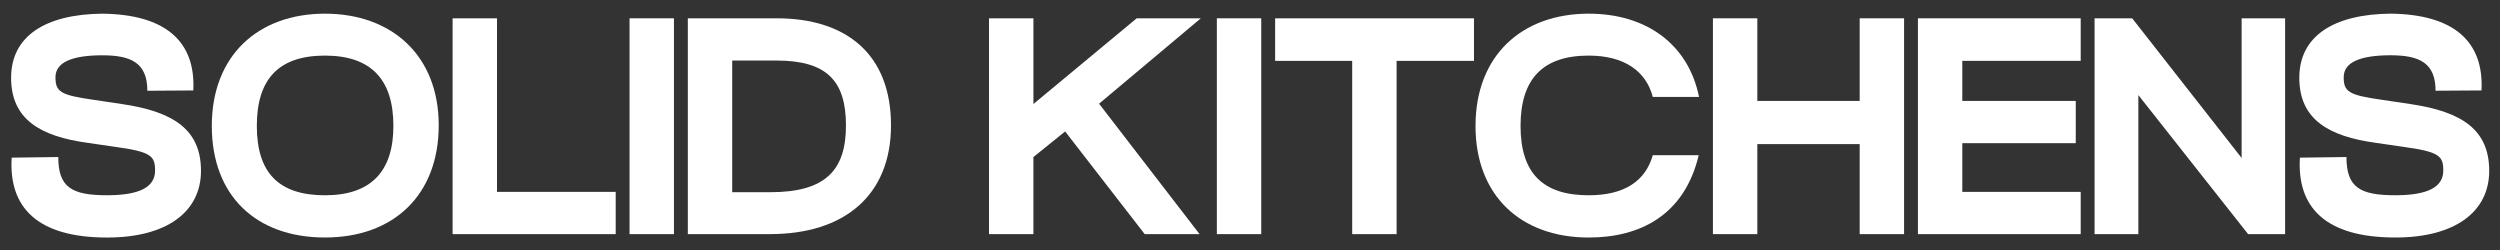 <svg xmlns="http://www.w3.org/2000/svg" id="Layer_1" width="1000" height="100" viewBox="0 0 1000 100"><rect x="0" y="0" width="1000" height="100" fill="#333333" stroke="none"/><defs><style>      .st0 {        fill: #fff;      }    </style></defs><path class="st0" d="M4.69,63.06l18.62-.25c0,12.08,5.3,15.29,19.48,15.29,12.95,0,19.24-3.21,19.24-9.87,0-5.8-1.48-7.52-16.03-9.5l-10.98-1.6c-18.87-2.59-30.58-9.37-30.58-26.02S18.13,5.72,40.82,5.47c25.53.25,37.49,11.22,36.5,30.71l-18.38.12c0-11.1-6.41-14.18-18-14.18-12.46,0-18.75,2.96-18.75,8.76s1.97,7.15,14.92,9l11.59,1.73c21.09,3.08,31.69,10.48,31.69,26.76s-13.57,26.64-37.49,26.64h-.12c-27.75,0-39.34-11.96-38.11-31.94Z"></path><path class="st0" d="M84.72,50.36c0-28.12,18.5-44.89,45.26-44.89s45.51,16.77,45.51,44.64-18,44.89-45.51,44.89-45.26-16.65-45.26-44.64ZM157.36,50.36c0-18.5-8.88-28.12-27.38-28.12s-27.25,9.37-27.25,28.12,8.76,27.75,27.25,27.75,27.38-9.62,27.38-27.75Z"></path><path class="st0" d="M181.04,7.32h17.76v69.43h47.48v16.9h-65.24V7.32Z"></path><path class="st0" d="M251.82,7.32h17.76v86.33h-17.76V7.32Z"></path><path class="st0" d="M275.13,7.32h35.52c28.24,0,45.75,14.68,45.75,42.79s-18.74,43.53-48.34,43.53h-32.93V7.32ZM338.39,50.24c0-18-7.77-26.02-27.75-26.02h-17.76v52.66h15.29c21.83,0,30.21-8.63,30.21-26.64Z"></path><path class="st0" d="M395.61,7.32h17.76v34.28l41.31-34.28h25.65l-40.7,34.16,40.2,52.17h-21.95l-31.82-41.07-12.7,10.24v30.83h-17.76V7.32Z"></path><path class="st0" d="M486.74,7.32h17.76v86.33h-17.76V7.32Z"></path><path class="st0" d="M540.88,24.34h-30.83V7.32h79.54v17.02h-30.95v69.31h-17.76V24.34Z"></path><path class="st0" d="M590.21,50.36c0-28.12,18.5-44.89,45.26-44.89,22.94,0,39.83,12.09,44.15,33.3h-18.5c-2.71-10.36-11.47-16.53-25.65-16.53-18.38,0-27.25,9.37-27.25,28.12s8.76,27.75,27.25,27.75c14.31,0,22.69-5.67,25.65-16.03h18.37c-5.8,24.29-23.8,32.93-44.03,32.93-27.01,0-45.26-16.65-45.26-44.64Z"></path><path class="st0" d="M685.17,7.32h17.76v33.05h40.94V7.32h17.76v86.33h-17.76v-36.01h-40.94v36.01h-17.76V7.32Z"></path><path class="st0" d="M767.17,7.32h65.11v17.02h-47.36v16.03h45.38v16.9h-45.38v19.48h47.36v16.9h-65.11V7.32Z"></path><path class="st0" d="M837.83,7.32h15.04l43.78,55.87V7.32h17.39v86.33h-14.8l-43.9-55.62v55.62h-17.51V7.32Z"></path><path class="st0" d="M919.96,63.06l18.62-.25c0,12.08,5.3,15.29,19.49,15.29,12.95,0,19.24-3.21,19.24-9.87,0-5.8-1.48-7.52-16.03-9.5l-10.98-1.6c-18.87-2.59-30.58-9.37-30.58-26.02s13.69-25.4,36.38-25.65c25.53.25,37.49,11.22,36.5,30.71l-18.38.12c0-11.1-6.41-14.18-18-14.18-12.46,0-18.74,2.96-18.74,8.76s1.97,7.15,14.92,9l11.59,1.73c21.09,3.08,31.69,10.48,31.69,26.76s-13.57,26.64-37.49,26.64h-.12c-27.75,0-39.34-11.96-38.11-31.94Z"></path></svg>